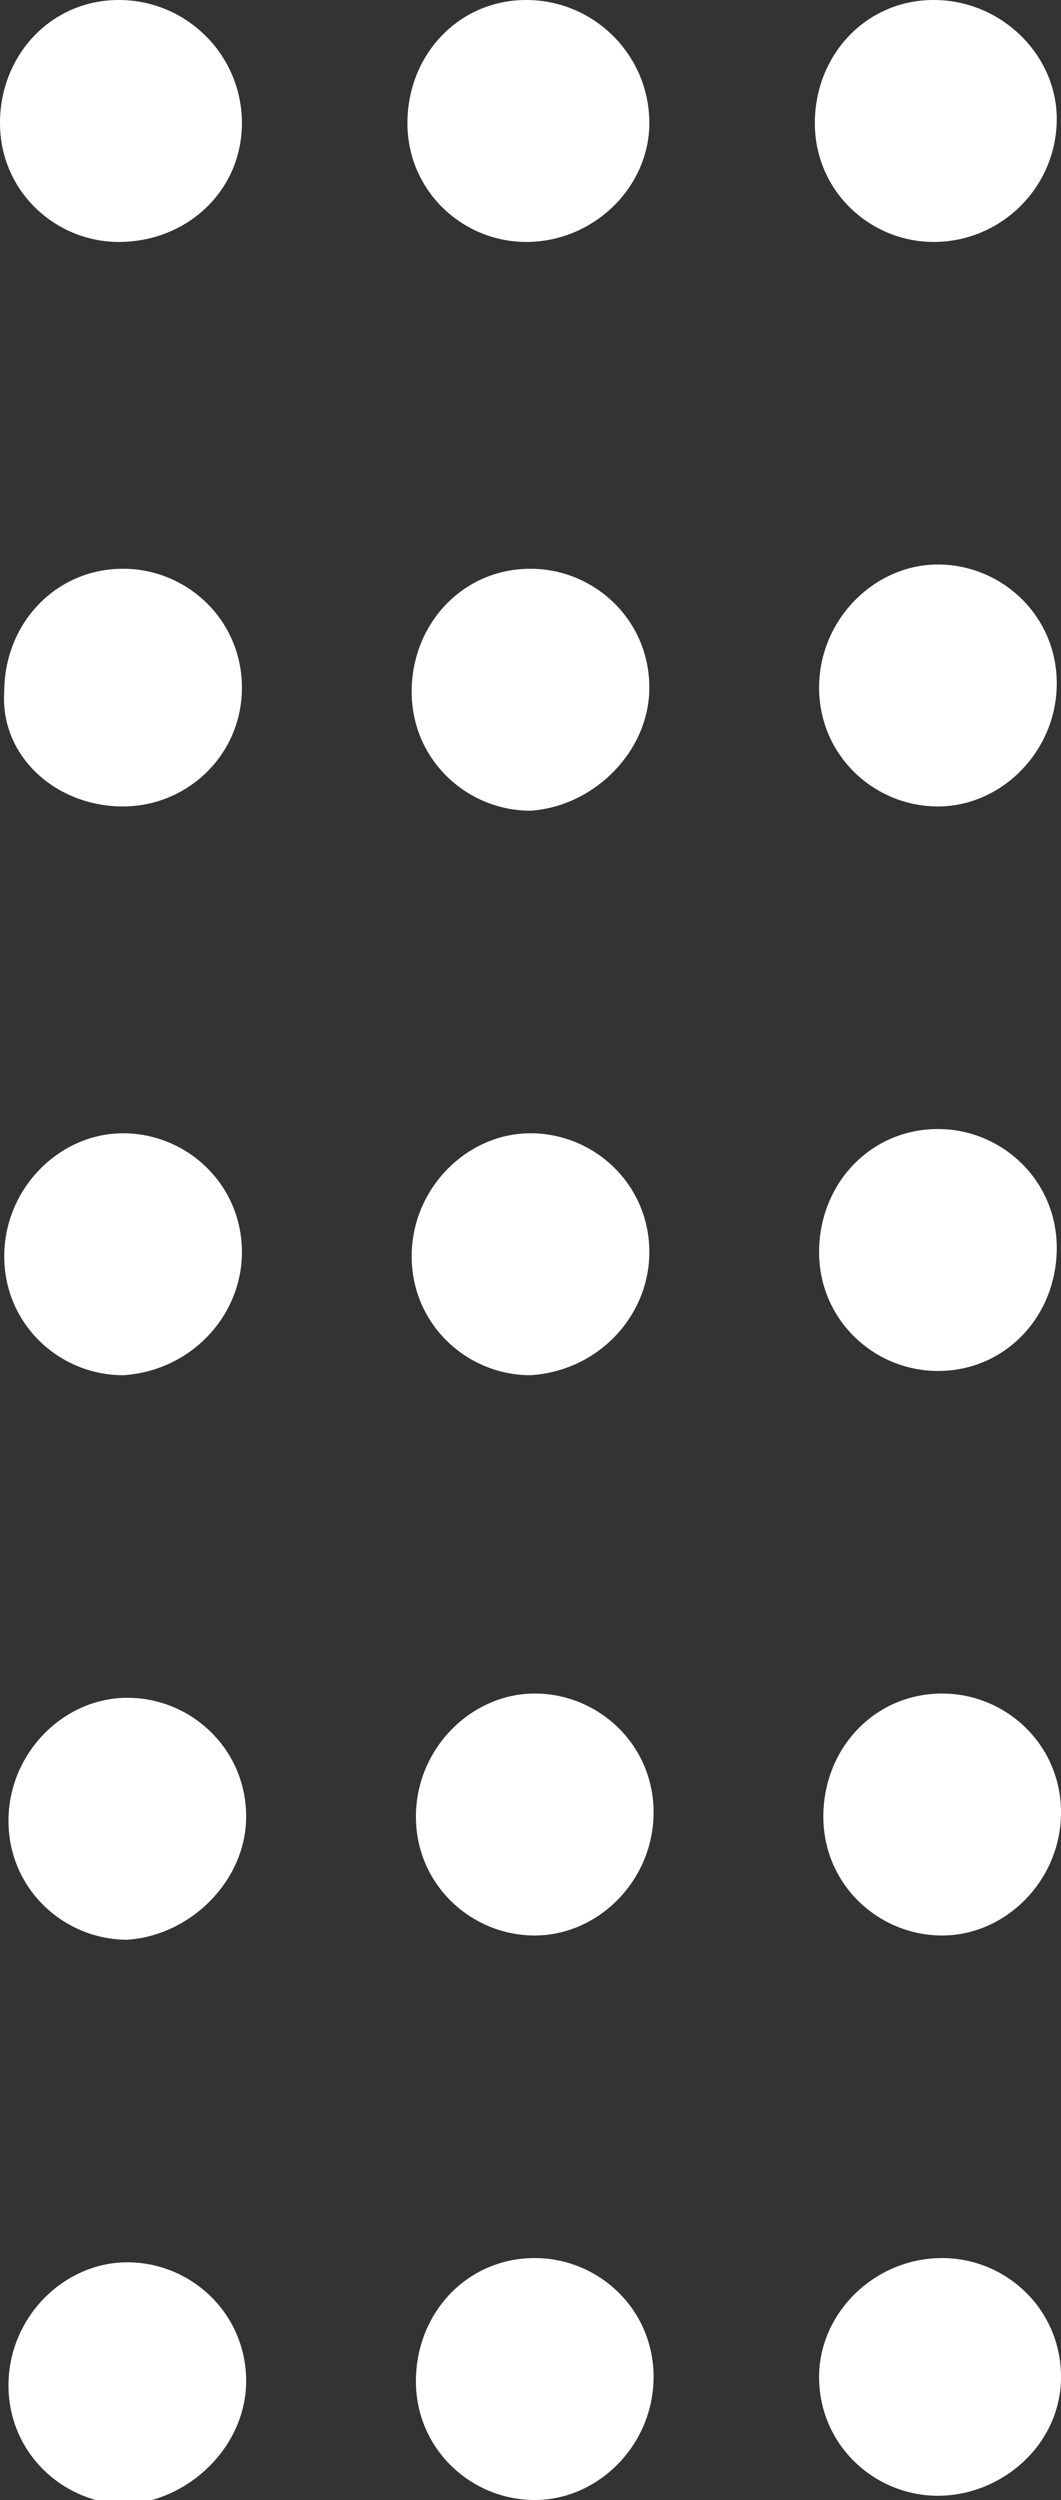 <?xml version="1.0" encoding="utf-8"?>
<!-- Generator: Adobe Illustrator 26.0.3, SVG Export Plug-In . SVG Version: 6.00 Build 0)  -->
<svg version="1.1" id="Ebene_1" xmlns="http://www.w3.org/2000/svg" xmlns:xlink="http://www.w3.org/1999/xlink" x="0px" y="0px"
	 viewBox="0 0 25 58.9" style="enable-background:new 0 0 25 58.9;" xml:space="preserve">
<rect x="0" y="0" width="25" height="58.9" fill="#333333" stroke="none"/>
<style type="text/css">
	.st0{fill:#FFFFFF;}
</style>
<g id="Gruppe_41" transform="translate(0 0)">
	<path id="Pfad_879" class="st0" d="M24.9,16.1c0-1.6-1.3-2.8-2.8-2.8s-2.8,1.3-2.8,2.9c0,1.6,1.3,2.8,2.8,2.8
		C23.6,19,24.9,17.7,24.9,16.1C24.9,16.1,24.9,16.1,24.9,16.1"/>
	<path id="Pfad_880" class="st0" d="M19.3,56c0,1.6,1.3,2.8,2.8,2.8S25,57.6,25,56c0-1.6-1.3-2.8-2.8-2.8
		C20.6,53.2,19.3,54.5,19.3,56"/>
	<path id="Pfad_881" class="st0" d="M24.9,29.4c0-1.6-1.3-2.8-2.8-2.8c-1.6,0-2.8,1.3-2.8,2.9c0,1.6,1.3,2.8,2.8,2.8c0,0,0,0,0,0
		C23.7,32.3,24.9,31,24.9,29.4"/>
	<path id="Pfad_882" class="st0" d="M24.9,2.8C24.9,1.3,23.6,0,22,0c-1.6,0-2.8,1.3-2.8,2.9c0,1.6,1.3,2.8,2.8,2.8
		C23.6,5.7,24.9,4.4,24.9,2.8C24.9,2.8,24.9,2.8,24.9,2.8"/>
	<path id="Pfad_883" class="st0" d="M25,42.7c0-1.6-1.3-2.8-2.8-2.8c-1.6,0-2.8,1.3-2.8,2.9c0,1.6,1.3,2.8,2.8,2.8
		C23.7,45.6,25,44.3,25,42.7C25,42.7,25,42.7,25,42.7"/>
	<path id="Pfad_884" class="st0" d="M15.3,2.9C15.3,1.3,14,0,12.4,0c-1.6,0-2.8,1.3-2.8,2.9c0,1.6,1.3,2.8,2.8,2.8
		C14,5.7,15.3,4.4,15.3,2.9C15.3,2.9,15.3,2.9,15.3,2.9"/>
	<path id="Pfad_885" class="st0" d="M15.3,16.2c0-1.6-1.3-2.8-2.8-2.8c-1.6,0-2.8,1.3-2.8,2.9c0,1.6,1.3,2.8,2.8,2.8
		C14,19,15.3,17.7,15.3,16.2C15.3,16.2,15.3,16.2,15.3,16.2"/>
	<path id="Pfad_886" class="st0" d="M15.4,56c0-1.6-1.3-2.8-2.8-2.8c-1.6,0-2.8,1.3-2.8,2.9c0,1.6,1.3,2.8,2.8,2.8c0,0,0,0,0,0
		C14.1,58.9,15.4,57.6,15.4,56"/>
	<path id="Pfad_887" class="st0" d="M15.3,29.5c0-1.6-1.3-2.8-2.8-2.8s-2.8,1.3-2.8,2.9c0,1.6,1.3,2.8,2.8,2.8c0,0,0,0,0,0
		C14.1,32.3,15.3,31,15.3,29.5"/>
	<path id="Pfad_888" class="st0" d="M15.4,42.7c0-1.6-1.3-2.8-2.8-2.8s-2.8,1.3-2.8,2.9c0,1.6,1.3,2.8,2.8,2.8
		C14.1,45.6,15.4,44.3,15.4,42.7C15.4,42.7,15.4,42.7,15.4,42.7"/>
	<path id="Pfad_889" class="st0" d="M5.7,2.9C5.7,1.3,4.4,0,2.8,0S0,1.3,0,2.9c0,1.6,1.3,2.8,2.8,2.8C4.4,5.7,5.7,4.5,5.7,2.9
		C5.7,2.9,5.7,2.9,5.7,2.9"/>
	<path id="Pfad_890" class="st0" d="M5.7,29.5c0-1.6-1.3-2.8-2.8-2.8s-2.8,1.3-2.8,2.9c0,1.6,1.3,2.8,2.8,2.8c0,0,0,0,0,0
		C4.5,32.3,5.7,31,5.7,29.5"/>
	<path id="Pfad_891" class="st0" d="M5.8,42.8c0-1.6-1.3-2.8-2.8-2.8s-2.8,1.3-2.8,2.9c0,1.6,1.3,2.8,2.8,2.8
		C4.5,45.6,5.8,44.3,5.8,42.8C5.8,42.8,5.8,42.8,5.8,42.8"/>
	<path id="Pfad_892" class="st0" d="M5.7,16.2c0-1.6-1.3-2.8-2.8-2.8c-1.6,0-2.8,1.3-2.8,2.9C0,17.8,1.3,19,2.9,19
		C4.4,19,5.7,17.8,5.7,16.2C5.7,16.2,5.7,16.2,5.7,16.2"/>
	<path id="Pfad_893" class="st0" d="M5.8,56.1c0-1.6-1.3-2.8-2.8-2.8s-2.8,1.3-2.8,2.9c0,1.6,1.3,2.8,2.8,2.8
		C4.5,58.9,5.8,57.6,5.8,56.1C5.8,56.1,5.8,56.1,5.8,56.1"/>
</g>
</svg>
